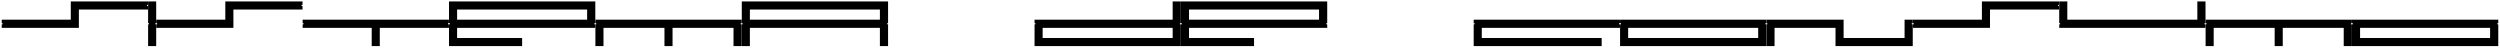<svg width="926" height="18" viewBox="0 0 926 18" fill="none" xmlns="http://www.w3.org/2000/svg">
<path d="M925.361 8.595H925.011V9.01H925.361V17.069L871.178 17.069V9.01H871.496V8.595H871.178V7.289L925.361 7.289V8.595ZM922.335 14.074V10.316L874.172 10.316V14.074L922.335 14.074Z" fill="black"/>
<path d="M871.141 8.595H870.791V9.01H871.141V17.069L868.115 17.069V10.316L845.531 10.316V17.069H842.537V10.316L819.952 10.316V17.069H816.958V9.01H817.277V8.595H816.958V7.289L871.141 7.289V8.595Z" fill="black"/>
<path d="M816.922 8.595H816.571V9.01H816.922V10.316L762.738 10.316V9.01H763.057V8.595H762.738V0.536L765.733 0.536V7.289L813.896 7.289V0.536L816.922 0.536V8.595Z" fill="black"/>
<path d="M708.518 9.01H708.836V8.595H708.518V7.289L734.096 7.289V0.536L762.701 0.536V1.779H762.351V2.256H762.701V3.531L737.091 3.531V10.316L708.518 10.316V9.01Z" fill="black"/>
<path d="M708.481 8.595H708.131V9.01H708.481V17.069L679.877 17.069V10.316L657.292 10.316V17.069H654.298V9.01H654.616V8.595H654.298V7.289L682.871 7.289V14.074L705.455 14.074V7.289L708.481 7.289V8.595Z" fill="black"/>
<path d="M654.261 8.595H653.91V9.01H654.261V17.069L600.077 17.069V9.01H600.396V8.595H600.077V7.289L654.261 7.289V8.595ZM651.234 14.074V10.316L603.071 10.316V14.074L651.234 14.074Z" fill="black"/>
<path d="M600.041 8.595H599.69V9.01H600.041V10.316L548.852 10.316V14.074L593.256 14.074V17.069L545.857 17.069V9.01H546.176V8.595H545.857V7.289L600.041 7.289V8.595Z" fill="black"/>
<path d="M491.6 0.536V8.595H491.25V9.01H491.6V10.316L440.411 10.316V14.074L464.493 14.074V17.069L437.417 17.069V9.01H437.736V8.595H437.417V0.536L491.6 0.536ZM488.574 7.289V3.531L440.411 3.531V7.289L488.574 7.289Z" fill="black"/>
<path d="M437.381 8.595H437.03V9.01H437.381V17.069L383.197 17.069V9.01H383.516V8.595H383.197V7.289L434.355 7.289V0.536L437.381 0.536V8.595ZM434.355 14.074V10.316L386.192 10.316V14.074L434.355 14.074Z" fill="black"/>
<path d="M328.941 8.595H328.591V9.01H328.941V17.069H325.915V10.316L277.752 10.316V17.069H274.758V9.01H275.076V8.595H274.758V0.536L328.941 0.536V8.595ZM277.752 7.289L325.915 7.289V3.531L277.752 3.531V7.289Z" fill="black"/>
<path d="M274.721 8.595H274.37V9.01H274.721V17.069L271.694 17.069V10.316L249.11 10.316V17.069H246.116V10.316L223.531 10.316V17.069H220.537V9.01H220.856V8.595H220.537V7.289L274.721 7.289V8.595Z" fill="black"/>
<path d="M220.501 0.536V8.595H220.15V9.01H220.501V10.316L169.312 10.316V14.074L193.393 14.074V17.069L166.317 17.069V9.01H166.636V8.595H166.317V0.536L220.501 0.536ZM217.475 7.289V3.531L169.312 3.531V7.289L217.475 7.289Z" fill="black"/>
<path d="M166.281 8.595H165.931V9.01H166.281V10.316L140.671 10.316V17.069H137.676V10.316L112.098 10.316V9.01H112.416V8.595H112.098V7.289L166.281 7.289V8.595Z" fill="black"/>
<path d="M57.877 9.01H58.196V8.595H57.877V7.289L83.456 7.289V0.536L112.06 0.536V1.779H111.71V2.256H112.06V3.531L86.45 3.531V10.316L57.877 10.316V9.01Z" fill="black"/>
<path d="M57.854 8.595L57.535 8.595V9.01L57.854 9.01L57.854 17.069H54.859L54.859 9.01H55.178V8.595H54.859V0.536L57.854 0.536V8.595Z" fill="black"/>
<path d="M0.64 9.01H0.958V8.595H0.64L0.64 7.289L26.218 7.289L26.218 0.536L54.823 0.536V1.779H54.473V2.256H54.823V3.531L29.213 3.531L29.213 10.316L0.64 10.316L0.64 9.01Z" fill="black"/>
</svg>
